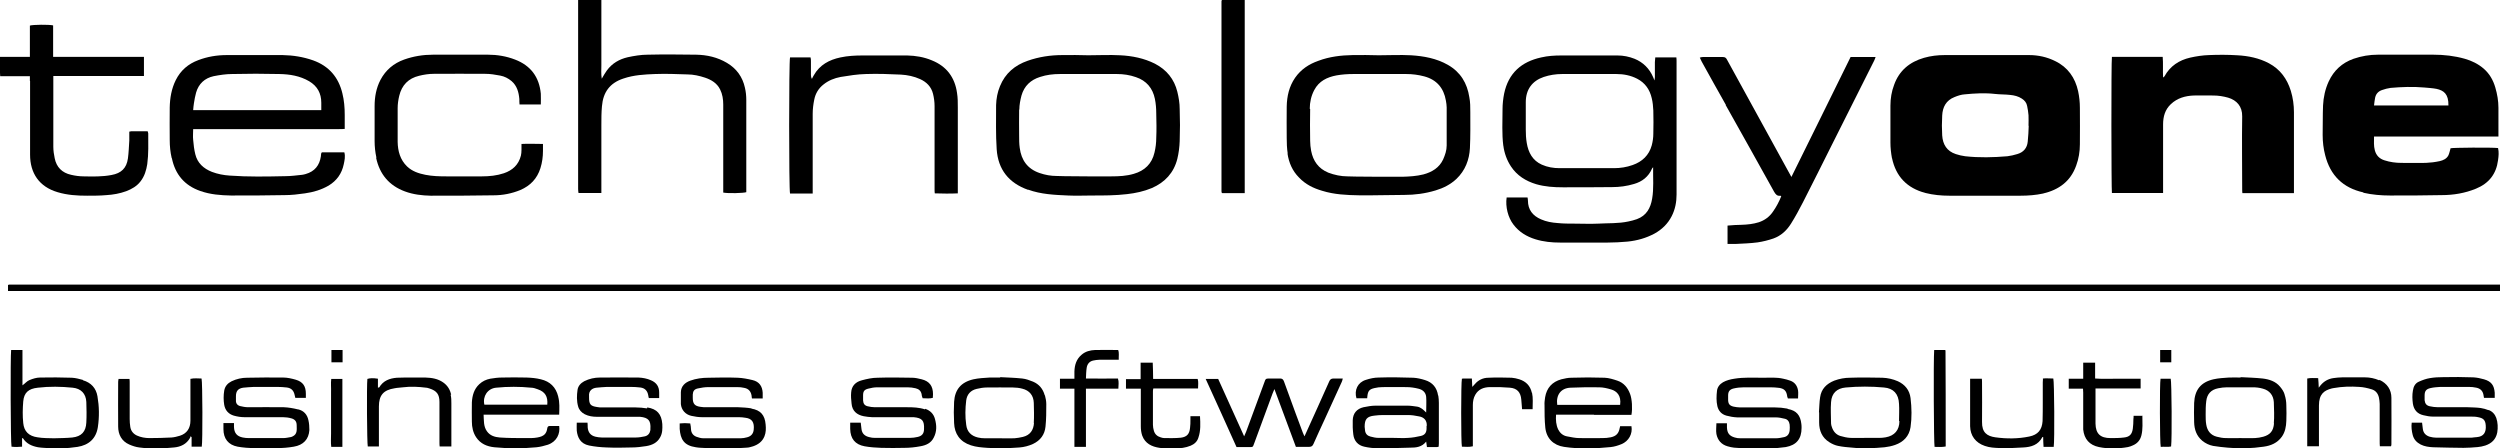 <?xml version="1.0" encoding="UTF-8"?><svg id="uuid-030c1ff1-0680-40f4-a642-91584ef5d256" xmlns="http://www.w3.org/2000/svg" xmlns:xlink="http://www.w3.org/1999/xlink" viewBox="0 0 128 22.96"><defs><clipPath id="uuid-1d6263b5-c9ee-4a9a-ac95-6e9993089fb6"><rect width="128" height="22.96" fill="none" stroke-width="0"/></clipPath></defs><g clip-path="url(#uuid-1d6263b5-c9ee-4a9a-ac95-6e9993089fb6)"><path d="m96.87,8.09c.2.95.77,1.54,1.71,1.79.4.1.81.14,1.22.14,1.22,0,2.44,0,3.66,0,.38,0,.77-.03,1.14-.11.81-.19,1.41-.62,1.7-1.43.13-.35.19-.72.19-1.09,0-.62.01-1.25,0-1.87,0-.28-.03-.57-.09-.85-.15-.69-.53-1.23-1.17-1.54-.42-.21-.87-.31-1.34-.31-.74,0-1.47,0-2.21,0s-1.4,0-2.11,0c-.36,0-.71.04-1.06.14-.73.21-1.27.65-1.53,1.38-.13.34-.19.7-.19,1.07,0,.63,0,1.26,0,1.89,0,.27.03.54.08.81Zm2.57-2.17c.02-.44.2-.78.63-.95.17-.07.35-.13.53-.14.51-.05,1.03-.08,1.55-.02.26.03.52.02.77.05.21.02.42.07.6.19.14.09.24.21.27.38.03.16.06.31.07.47.01.18,0,.36,0,.54h.01c-.01.27-.02.54-.05.81-.03.33-.22.55-.54.64-.17.05-.33.09-.5.11-.72.06-1.44.08-2.16,0-.16-.02-.33-.06-.48-.11-.46-.15-.67-.49-.7-.96-.02-.33-.02-.67,0-1Z" stroke-width="0"/><path d="m121.01,9.87c.45.1.9.14,1.36.14.88,0,1.76,0,2.64-.02.61,0,1.2-.1,1.76-.33.66-.27,1.04-.75,1.13-1.46.03-.2.05-.42,0-.62-.35-.04-2.31-.02-2.43.01-.04.13-.06.25-.11.36-.09.18-.27.26-.45.3-.23.05-.47.08-.71.09-.42.01-.84,0-1.25,0-.29,0-.58-.04-.86-.13-.26-.08-.43-.25-.5-.52-.06-.22-.04-.45-.04-.7h6.37c0-.51,0-.99,0-1.47,0-.35-.06-.7-.16-1.04-.11-.38-.3-.71-.6-.97-.28-.24-.61-.4-.96-.5-.53-.15-1.07-.21-1.61-.21-.95,0-1.9,0-2.84,0-.43,0-.84.07-1.25.21-.59.21-1.01.6-1.27,1.16-.18.39-.27.81-.29,1.23-.02.5-.01,1.01-.02,1.51,0,.35.04.7.13,1.04.26,1.03.91,1.67,1.95,1.9Zm.6-4.88c.04-.19.17-.32.35-.38.14-.05.29-.09.44-.11.57-.05,1.15-.07,1.72-.02.21.02.42.03.63.07.36.08.62.25.61.85h-3.81c.02-.15.03-.28.06-.42Z" stroke-width="0"/><path d="m.41,14.59v.31h127.59v-.33c-42.52,0-85.02,0-127.52,0-.02,0-.05.01-.06.02Z" stroke-width="0"/><path d="m110.75,9.88v-.25c0-1.09,0-2.17,0-3.26,0-.4.1-.76.4-1.04.33-.31.73-.42,1.16-.44.34-.01.68,0,1.01,0,.26,0,.51.04.76.11.44.13.73.45.72.96-.02,1.23,0,2.47,0,3.7,0,.08,0,.15.01.23h2.64v-.32c0-1.27,0-2.55,0-3.82,0-.37-.05-.74-.16-1.1-.19-.61-.54-1.1-1.12-1.41-.51-.27-1.06-.38-1.62-.41-.48-.03-.97-.03-1.45-.01-.32.01-.65.06-.96.13-.57.13-1.03.43-1.32.96,0,.01-.03.02-.07.06-.02-.37.01-.72-.02-1.06-.89,0-1.75,0-2.6,0-.04.25-.03,6.81,0,6.97.86,0,1.72,0,2.6,0Z" stroke-width="0"/><path d="m76.97,7.45c.05.39.18.75.39,1.07.31.47.76.75,1.29.91.45.13.91.16,1.37.16.84,0,1.68,0,2.52-.01.38,0,.75-.05,1.12-.16.42-.12.74-.37.92-.78,0-.02.03-.03.06-.08-.01.56.04,1.09-.05,1.61-.08.48-.29.87-.78,1.05-.14.05-.29.09-.44.12-.51.11-1.03.08-1.54.11-.4.02-.81,0-1.21,0-.29,0-.58,0-.87-.03-.29-.02-.58-.07-.85-.19-.42-.18-.67-.49-.67-.96,0-.05-.01-.1-.02-.16h-1.07c-.07.47.07,1.03.35,1.39.29.38.67.61,1.12.75.42.13.84.17,1.28.17.8,0,1.6,0,2.41,0,.34,0,.69-.02,1.03-.05.49-.05.95-.18,1.38-.41.38-.21.68-.5.88-.89.18-.35.25-.73.25-1.11,0-1.45,0-2.9,0-4.35v-2.45c0-.08,0-.15-.01-.22h-1.08c0,.08-.02.16-.02.24,0,.26,0,.52,0,.78,0,.04-.01.08-.02.16-.03-.08-.05-.13-.07-.17-.19-.44-.51-.76-.95-.94-.28-.11-.57-.17-.87-.17-.96,0-1.92,0-2.88,0-.35,0-.69.02-1.03.1-1.01.22-1.68.8-1.9,1.86-.05.26-.08.53-.08.79,0,.62-.04,1.26.04,1.88Zm1.15-2.22c0-.65.33-1.09.92-1.29.3-.1.62-.15.94-.15.93,0,1.86,0,2.78,0,.37,0,.73.07,1.06.24.41.21.65.56.75,1,.05.2.07.42.08.63.01.4.01.8,0,1.19,0,.2-.03.4-.08.59-.14.51-.49.84-.98,1.01-.31.11-.63.16-.95.16-.12,0-.23,0-.35,0h-2.44c-.31,0-.62-.05-.91-.18-.47-.21-.69-.62-.77-1.11-.04-.23-.05-.46-.05-.69,0-.47,0-.93,0-1.39Z" stroke-width="0"/><path d="m8.8,8.1c.17.83.65,1.4,1.46,1.68.51.18,1.04.22,1.56.23.92,0,1.84,0,2.76-.02.34,0,.69-.04,1.03-.09.43-.06.84-.18,1.22-.4.41-.25.67-.61.77-1.09.04-.19.09-.4.03-.61h-1.15s-.02.03-.03.04c-.01.05-.02.1-.02.16-.07.47-.32.78-.78.91-.06.02-.12.03-.18.04-.29.03-.58.07-.87.07-.95.02-1.89.04-2.84-.03-.31-.02-.62-.08-.91-.19-.43-.17-.74-.45-.85-.9-.06-.24-.09-.49-.11-.74-.02-.17,0-.35,0-.55h7.48c.09,0,.18,0,.28-.01v-.72c0-.37-.03-.74-.12-1.1-.2-.83-.69-1.4-1.5-1.69-.51-.18-1.03-.26-1.56-.27-.95,0-1.91,0-2.86,0-.5,0-.99.08-1.46.26-.51.19-.9.52-1.15,1.02-.22.44-.3.92-.31,1.4,0,.56-.01,1.11,0,1.67,0,.31.03.62.1.92Zm1.13-2.82c.03-.18.06-.37.11-.54.13-.45.44-.74.9-.84.31-.06.63-.11.94-.11.81-.02,1.62-.02,2.42,0,.53.01,1.05.09,1.53.37.42.25.62.62.62,1.1,0,.12,0,.24,0,.38h-6.56c.01-.13.02-.24.04-.36Z" stroke-width="0"/><path d="m52.64,9.71c.66.24,1.36.27,2.05.3.41.02.82,0,1.23,0,.59,0,1.19,0,1.78-.07.44-.05.86-.14,1.27-.31.67-.29,1.13-.78,1.31-1.5.07-.29.11-.6.12-.9.02-.55.02-1.1,0-1.65,0-.3-.05-.59-.12-.88-.16-.65-.55-1.13-1.15-1.44-.56-.28-1.16-.4-1.78-.43-.54-.03-1.09,0-1.63,0h0c-.44-.01-.89-.02-1.33-.01-.6,0-1.2.09-1.77.29-.66.23-1.15.64-1.42,1.3-.13.31-.19.64-.2.97,0,.75-.02,1.51.03,2.26.07,1.04.62,1.73,1.61,2.08Zm-.45-4.1c0-.24.05-.49.11-.72.14-.49.47-.8.95-.95.33-.11.67-.15,1.02-.15.97,0,1.95,0,2.92,0,.33,0,.66.05.97.16.54.18.86.57.97,1.11.05.24.07.5.07.75.01.42.02.84,0,1.25,0,.25-.03.5-.09.75-.13.57-.5.93-1.06,1.09-.37.11-.76.13-1.14.13-.41,0-.82,0-1.23,0h0c-.52-.01-1.05,0-1.57-.02-.3,0-.59-.05-.88-.15-.62-.21-.94-.66-1.02-1.29-.03-.21-.03-.42-.03-.63,0-.44-.01-.89,0-1.33Z" stroke-width="0"/><path d="m65.92,7.86c.07.47.25.89.59,1.23.33.35.74.55,1.19.68.61.19,1.25.22,1.89.23.77.01,1.54-.02,2.3-.02.55,0,1.08-.07,1.61-.23.4-.12.76-.3,1.07-.59.45-.43.66-.98.69-1.58.03-.61.02-1.22.02-1.83,0-.26,0-.52-.05-.77-.11-.72-.45-1.29-1.1-1.66-.58-.33-1.23-.45-1.89-.49-.55-.03-1.1,0-1.65,0h0c-.44-.01-.89-.02-1.33-.01-.6.01-1.19.08-1.75.29-.49.17-.9.44-1.2.87-.31.45-.42.95-.43,1.48-.01.54,0,1.07,0,1.61,0,.26.01.53.05.79Zm1.14-2.29c0-.33.07-.66.23-.96.24-.46.66-.66,1.14-.75.28-.05.57-.07.85-.07.91,0,1.82,0,2.72,0,.31,0,.62.04.92.12.64.17,1,.6,1.11,1.24.02.12.04.24.04.35,0,.65,0,1.3,0,1.95,0,.25-.08.48-.18.71-.2.43-.57.65-1.01.77-.36.09-.72.11-1.08.12-.4,0-.8,0-1.19,0h0c-.54-.01-1.07,0-1.61-.02-.34,0-.67-.07-.99-.19-.51-.21-.78-.6-.88-1.12-.03-.17-.05-.34-.05-.51-.01-.55-.01-1.09,0-1.63Z" stroke-width="0"/><path d="m29.6,9.68c0,.07.01.14.02.2h1.17v-.25c0-1.07,0-2.15,0-3.22,0-.32,0-.65.03-.97.06-.72.4-1.19,1.1-1.42.53-.18,1.08-.21,1.62-.23.55-.02,1.1,0,1.65.02.31,0,.62.07.92.17.32.11.6.28.76.6.12.24.16.51.16.77,0,1.43,0,2.86,0,4.29,0,.08,0,.15,0,.22.26.05,1.02.03,1.18-.02v-.27c0-1.48,0-2.97,0-4.45,0-.21-.02-.42-.07-.63-.12-.55-.43-.98-.92-1.27-.49-.29-1.02-.41-1.58-.42-.83-.01-1.66-.02-2.48,0-.34,0-.69.06-1.02.13-.43.1-.8.31-1.07.68-.09.13-.17.26-.26.42-.04-.25-.02-.48-.02-.69,0-.22,0-.45,0-.68V.67c0-.22,0-.45,0-.67h-1.19v8.41c0,.42,0,.85,0,1.27Z" stroke-width="0"/><path d="m19.26,8.09c.18.83.66,1.41,1.47,1.71.43.16.88.21,1.32.22,1.07,0,2.15,0,3.22-.02.47,0,.93-.09,1.37-.27.51-.22.86-.58,1.03-1.12.09-.29.13-.58.13-.88,0-.12,0-.23,0-.36-.38,0-.73-.02-1.1,0,0,.12,0,.22,0,.31,0,.1-.01.2-.03.29-.12.47-.43.75-.87.9-.36.12-.74.16-1.12.16-.61,0-1.22,0-1.83,0-.36,0-.71-.01-1.07-.08-.35-.07-.68-.18-.94-.43-.35-.34-.47-.78-.48-1.25,0-.58,0-1.15,0-1.73,0-.21.03-.42.08-.63.13-.55.47-.9,1.02-1.03.24-.06.5-.1.75-.1.88-.01,1.75,0,2.63,0,.26,0,.51.04.77.09.22.04.41.14.58.28.28.24.37.57.4.92,0,.09,0,.18.01.28h1.09c0-.19.01-.37,0-.55-.08-.85-.51-1.44-1.32-1.75-.44-.17-.91-.25-1.38-.25-.94,0-1.88,0-2.82,0-.51,0-1,.08-1.48.25-.53.19-.94.53-1.21,1.04-.22.42-.3.88-.3,1.34,0,.6,0,1.19,0,1.79,0,.28.03.57.09.84Z" stroke-width="0"/><path d="m1.54,4.14c0,1.26,0,2.52,0,3.78,0,.94.46,1.64,1.41,1.92.5.15,1,.18,1.51.18.33,0,.66,0,.99-.03.34-.02.68-.08,1.01-.2.29-.11.55-.26.74-.51.2-.26.29-.56.34-.88.07-.52.05-1.04.05-1.57,0-.03-.02-.06-.03-.11h-.8s-.08,0-.14.02c0,.16,0,.31,0,.46-.02.3-.03.61-.07.91-.07.5-.34.76-.84.85-.47.09-.95.08-1.42.07-.22,0-.44-.03-.65-.08-.46-.1-.75-.39-.84-.85-.04-.19-.07-.39-.07-.59,0-1.15,0-2.29,0-3.44v-.18h3.71c.31,0,.62,0,.93,0v-.98h-3.87c-.25,0-.51,0-.78,0v-1.61c-.22-.05-1.04-.04-1.19.01v1.6H0c0,.34-.02.66.01.99h1.52c0,.1,0,.18,0,.25Z" stroke-width="0"/><path d="m88.35,5.37c.83,1.48,1.66,2.96,2.48,4.44.08.14.16.24.33.21,0,0,.02.01.04.03-.11.27-.25.54-.42.78-.18.27-.43.45-.73.55-.29.09-.58.12-.88.13-.24,0-.47.02-.72.04v.94c.15,0,.28,0,.41,0,.38-.02.75-.03,1.13-.08.27-.04.55-.11.81-.2.39-.14.68-.41.9-.76.22-.35.42-.72.61-1.09.51-1,1.01-2,1.51-3,.71-1.42,1.43-2.84,2.14-4.26.03-.05.04-.11.07-.18h-1.28c-1,2.04-2.01,4.07-3.03,6.14-.1-.18-.19-.34-.27-.49-1.01-1.84-2.02-3.68-3.03-5.52-.05-.1-.11-.13-.21-.13-.34,0-.69,0-1.03,0-.04,0-.09.01-.15.03.04.08.07.15.1.21.41.74.82,1.48,1.24,2.22Z" stroke-width="0"/><path d="m41.61,9.89v-.26c0-1.27,0-2.53,0-3.8,0-.24.03-.49.08-.73.06-.31.22-.58.48-.78.25-.2.55-.32.87-.38.43-.07.86-.14,1.3-.15.59-.02,1.19,0,1.79.03.34.02.67.09.98.23.33.15.57.39.66.75.05.2.08.42.08.63,0,1.42,0,2.84,0,4.26,0,.06,0,.13.01.21.4.01.77.02,1.18,0v-.25c0-1.38,0-2.76,0-4.14,0-.25,0-.51-.04-.75-.11-.8-.54-1.37-1.29-1.67-.4-.17-.83-.24-1.26-.25-.76,0-1.52,0-2.29,0-.38,0-.76.02-1.13.1-.57.12-1.06.38-1.36.91-.04.06-.07.13-.1.19-.04-.07-.05-.14-.05-.21,0-.22,0-.45,0-.68,0-.07,0-.14-.02-.21h-1.05c-.06.17-.06,6.8,0,6.97.38,0,.75,0,1.16,0Z" stroke-width="0"/><path d="m62.56,9.87s0,0,.02.02h1.15V0h-1.17s-.02.05-.02.07c0,3.23,0,6.46,0,9.69,0,.03,0,.07.01.1,0,0,0,0,0,.01Z" stroke-width="0"/><path d="m68.27,19.38c-.11,0-.17.05-.21.14-.2.45-.4.89-.6,1.34-.22.48-.44.96-.67,1.48-.04-.09-.07-.14-.09-.2-.13-.34-.25-.68-.38-1.02-.19-.53-.39-1.06-.58-1.59-.04-.11-.1-.16-.22-.15-.17,0-.33,0-.5,0-.21,0-.22,0-.29.21-.31.84-.62,1.68-.93,2.52-.03.07-.06.14-.1.23-.46-1.01-.9-1.99-1.33-2.94h-.64c.53,1.17,1.06,2.32,1.58,3.49h.58c.3,0,.24.02.34-.23.31-.83.61-1.66.92-2.5.03-.07.06-.14.1-.24.38,1.01.74,1.98,1.1,2.96.24,0,.45,0,.66,0,.12,0,.19-.03.24-.15.18-.41.37-.82.56-1.23.3-.65.59-1.3.89-1.95.02-.04.03-.09.05-.17-.18,0-.33,0-.48,0Z" stroke-width="0"/><path d="m73.63,20.25c-.06-.4-.28-.67-.67-.79-.19-.06-.4-.11-.6-.12-.59-.02-1.18-.03-1.77-.01-.22,0-.45.05-.66.12-.42.13-.6.53-.48.94h.55s.01-.08.01-.11c.03-.26.1-.35.36-.41.13-.03.27-.05.41-.05.41,0,.82-.01,1.23,0,.2,0,.41.03.61.08.22.05.38.19.4.42.02.25,0,.51,0,.8-.15-.15-.28-.27-.46-.3-.16-.02-.33-.05-.49-.05-.55,0-1.1,0-1.65,0-.2,0-.41.04-.61.08-.34.08-.54.31-.55.67-.01.24,0,.49.03.73.04.33.24.55.56.62.22.05.46.08.69.08.56,0,1.11-.01,1.67-.03.3,0,.59-.03.81-.31.02.11.03.19.04.28h.5s.05,0,.1-.02c0-.07.01-.12.01-.17,0-.69,0-1.38,0-2.07,0-.13-.01-.25-.03-.38Zm-.59,1.56s0,.08,0,.12c0,.21-.08.34-.29.39-.21.05-.44.09-.66.1-.25.02-.5,0-.75,0h0c-.25,0-.5,0-.75,0-.14,0-.29-.03-.43-.07-.15-.04-.25-.14-.27-.31,0-.07-.02-.13-.02-.19,0-.39.12-.53.5-.57.15-.02.3-.03.45-.03.42,0,.85,0,1.27,0,.19,0,.38.03.57.07.24.04.41.2.39.49Z" stroke-width="0"/><path d="m28.58,20.3c-.12-.48-.42-.77-.89-.88-.24-.06-.48-.08-.73-.09-.42-.01-.85-.01-1.27,0-.2,0-.4.03-.59.06-.21.04-.4.13-.56.28-.27.25-.36.58-.38.93-.01.33,0,.66,0,.99,0,.28.06.56.22.8.22.33.55.47.93.51.72.07,1.44.07,2.16,0,.19-.02.39-.07.58-.13.46-.16.64-.57.58-.96h-.48c-.08,0-.12.04-.13.12-.04.27-.16.41-.51.47-.21.04-.42.03-.63.03-.43,0-.86,0-1.29-.03-.25-.02-.5-.09-.66-.32-.18-.25-.15-.55-.17-.85h3.87c.01-.32.03-.62-.05-.92Zm-.56.42h-3.22c-.1-.43.17-.83.6-.87.6-.06,1.2-.06,1.8,0,.11,0,.22.04.33.08.38.13.53.37.49.8Z" stroke-width="0"/><path d="m81.62,21.24c.64,0,1.28,0,1.91,0,.06-.32.03-.81-.07-1.07-.12-.32-.32-.57-.65-.68-.21-.07-.43-.14-.65-.15-.57-.02-1.14-.02-1.71,0-.17,0-.34.04-.51.08-.47.13-.75.44-.83.92-.02.14-.04.28-.03.41,0,.38,0,.77.04,1.15.06.55.42.9.96.98.8.12,1.6.09,2.39.01.19-.02.38-.08.55-.15.37-.15.58-.53.51-.92h-.58s-.01.07-.02.09c-.05.28-.18.42-.46.48-.14.03-.29.04-.43.04-.39,0-.78.01-1.17,0-.22,0-.43-.05-.65-.09-.2-.04-.35-.17-.44-.35-.11-.23-.13-.48-.11-.76h1.93Zm-1.22-1.39c.49-.02.98-.03,1.47-.02.21,0,.42.05.62.11.28.08.53.31.46.79h-3.22c-.07-.51.19-.86.68-.88Z" stroke-width="0"/><path d="m4.24,19.45c-.18-.05-.37-.1-.56-.11-.54-.02-1.09-.02-1.63-.01-.18,0-.37.06-.54.13-.13.05-.22.17-.36.27v-1.81h-.58c-.04.33-.03,4.78.02,4.95.17.02.35.02.54,0v-.43s.03,0,.04-.01c.18.29.46.41.78.47.1.02.2.02.3.03.57.05,1.15.04,1.72-.05.57-.09.95-.42,1.04-1.01.08-.53.07-1.06-.02-1.58-.07-.42-.33-.7-.74-.82Zm.18,2.18c-.02.47-.25.72-.72.77-.3.03-.61.03-.94.04-.26-.01-.55,0-.84-.05-.44-.06-.69-.3-.73-.73-.04-.37-.03-.74,0-1.11.04-.44.26-.65.75-.7.59-.07,1.19-.06,1.78,0,.42.04.68.3.7.73.01.35.02.7,0,1.05Z" stroke-width="0"/><path d="m47.36,20.96c-.3-.1-.61-.11-.92-.11-.55,0-1.1,0-1.65,0-.12,0-.25-.02-.37-.05-.16-.04-.22-.14-.23-.3,0-.09,0-.17,0-.26,0-.2.06-.29.26-.34.15-.04.31-.07.47-.07.52,0,1.03,0,1.55,0,.14,0,.28.02.41.05.17.04.28.14.31.32,0,.06.03.13.05.19.18,0,.35.03.52-.02,0-.07.01-.13.01-.19,0-.41-.18-.66-.58-.76-.16-.04-.33-.08-.49-.08-.59-.01-1.18-.02-1.77,0-.27,0-.54.06-.8.13-.32.08-.53.29-.55.62-.02.19,0,.38.02.57.03.38.27.58.62.65.14.03.29.04.43.05.57,0,1.14,0,1.71,0,.14,0,.28,0,.42,0,.44.04.55.18.53.61,0,.22-.1.35-.32.4-.13.03-.27.05-.41.05-.59,0-1.18,0-1.77,0-.11,0-.21-.01-.31-.04-.21-.05-.36-.17-.39-.4-.02-.11-.02-.22-.04-.34h-.54c0,.12,0,.22,0,.32.01.5.25.8.74.89.28.05.56.07.85.08.4.01.8.01,1.19,0,.27,0,.54-.03.81-.08.29-.05.55-.16.69-.45.16-.31.15-.62.06-.95-.07-.26-.24-.43-.5-.52Z" stroke-width="0"/><path d="m15.25,20.96c-.24-.06-.48-.1-.72-.11-.61-.01-1.22,0-1.83,0-.14,0-.28-.03-.41-.06-.14-.04-.22-.14-.21-.3,0-.07,0-.13,0-.2,0-.27.11-.4.37-.44.18-.02.37-.03.55-.04.4,0,.8,0,1.19,0,.17,0,.33.01.5.03.22.03.34.15.39.36.01.06.03.11.04.17h.54v-.21c0-.39-.15-.61-.52-.72-.21-.06-.43-.11-.64-.11-.62-.01-1.23,0-1.85.01-.27,0-.54.06-.79.18-.2.1-.34.25-.38.48-.04.24-.04.49,0,.73.05.28.22.47.49.55.18.05.36.08.55.08.66,0,1.31,0,1.97,0,.14,0,.29.02.43.06.18.05.27.16.27.35,0,.22.05.46-.22.58-.03.01-.06.03-.09.03-.12.02-.25.05-.37.05-.59,0-1.18,0-1.77,0-.11,0-.21-.01-.31-.03-.3-.06-.44-.23-.45-.54,0-.06,0-.13,0-.2h-.54v.31c0,.49.25.81.73.9.28.05.58.07.87.08.38.01.77.01,1.15,0,.28-.01.57-.03.85-.08.49-.08.77-.38.8-.85,0-.17-.01-.34-.05-.51-.06-.28-.23-.48-.52-.55Z" stroke-width="0"/><path d="m127.41,21c-.13-.05-.26-.09-.4-.11-.22-.03-.45-.03-.67-.04-.5,0-1.01,0-1.51,0-.15,0-.29-.02-.43-.05-.17-.04-.24-.14-.26-.31,0-.08,0-.16,0-.24,0-.23.08-.33.3-.38.17-.04.34-.05.51-.06.48,0,.97,0,1.45,0,.13,0,.26.01.39.04.19.04.32.15.36.35.01.06.02.12.03.17h.55c0-.1,0-.18,0-.26-.03-.38-.17-.58-.55-.69-.18-.05-.36-.09-.55-.1-.51-.02-1.02-.02-1.53-.01-.23,0-.46.01-.69.05-.19.03-.38.1-.56.18-.19.08-.28.25-.31.46-.04.22-.03.45,0,.67.05.32.23.52.54.59.16.04.33.07.49.07.64,0,1.28,0,1.93,0,.13,0,.25,0,.38.03.27.05.37.15.39.42.03.36-.11.57-.45.6-.11,0-.21.03-.32.03-.58,0-1.17,0-1.75,0-.12,0-.24-.02-.35-.05-.19-.06-.32-.18-.35-.39-.01-.11-.03-.22-.04-.33h-.53c-.03.22,0,.43.05.63.06.23.2.38.41.49.2.1.42.13.64.14.51.01,1.03.03,1.55.03.25,0,.49-.02.73-.04.13-.01.26-.04.39-.08.32-.11.54-.31.61-.67.04-.25.03-.5-.05-.74-.07-.19-.2-.34-.4-.41Z" stroke-width="0"/><path d="m38.48,20.91c-.23-.04-.46-.05-.69-.06-.54,0-1.07,0-1.61,0-.11,0-.21,0-.32-.02-.29-.04-.39-.16-.39-.45,0-.06,0-.12,0-.18.01-.18.08-.27.25-.31.18-.04.37-.07.55-.07.49,0,.98,0,1.47,0,.13,0,.25.01.37.04.21.04.33.17.37.39,0,.04.01.09.02.15h.55c0-.11,0-.2,0-.29-.02-.34-.18-.57-.52-.65-.25-.06-.51-.11-.76-.12-.5-.02-.99-.01-1.49,0-.32,0-.64.04-.94.15-.27.1-.47.28-.48.59,0,.2,0,.41,0,.61.03.3.23.53.53.6.18.04.37.07.55.07.63,0,1.26,0,1.89,0,.11,0,.22.01.34.03.33.04.46.23.42.61-.02.21-.14.34-.34.39-.11.03-.22.05-.33.05-.64,0-1.27,0-1.91,0-.12,0-.25-.04-.36-.08-.17-.07-.26-.2-.27-.38,0-.1-.02-.19-.04-.3-.19-.02-.36-.02-.54,0,0,.11,0,.2,0,.28.04.52.21.85.83.94.17.03.34.03.52.04.69.05,1.39.03,2.08-.02.11,0,.22-.04.33-.07.26-.09.47-.24.58-.51.08-.2.08-.4.06-.61-.04-.48-.26-.73-.73-.81Z" stroke-width="0"/><path d="m33.13,20.91c-.19-.03-.39-.05-.59-.05-.57,0-1.14,0-1.71,0-.09,0-.17,0-.26-.02-.34-.05-.41-.14-.41-.49,0-.02,0-.04,0-.06-.03-.3.18-.42.38-.44.18-.02.36-.03.54-.04.4,0,.81,0,1.21,0,.17,0,.33.01.5.03.23.03.36.17.4.4,0,.04.02.09.03.14h.53c0-.11,0-.19,0-.28,0-.31-.14-.51-.42-.63-.2-.09-.42-.13-.64-.14-.66,0-1.31-.01-1.97,0-.28,0-.55.06-.81.19-.18.1-.31.24-.34.44-.04.28-.05.57.03.85.05.18.17.31.34.4.2.1.41.13.62.13.6,0,1.19,0,1.79,0,.14,0,.28,0,.42,0,.43.04.56.2.53.62,0,.02,0,.04,0,.06-.03.17-.12.28-.28.32-.15.03-.3.06-.45.06-.59,0-1.18,0-1.77,0-.11,0-.21-.02-.31-.04-.25-.06-.38-.22-.4-.48,0-.08,0-.16-.01-.24h-.55c0,.15-.01.28,0,.41.04.35.19.67.63.76.3.06.6.09.91.1.42.02.85.01,1.27,0,.25,0,.5-.03.75-.07.3-.05.56-.17.71-.45.12-.21.12-.44.11-.68-.04-.51-.27-.77-.77-.85Z" stroke-width="0"/><path d="m91.51,20.92c-.21-.04-.42-.06-.63-.06-.6,0-1.19,0-1.79,0-.11,0-.22-.02-.33-.04-.2-.05-.27-.13-.28-.33,0-.08,0-.16,0-.24,0-.21.08-.31.28-.36.17-.04.35-.06.53-.06.45,0,.9,0,1.35,0,.15,0,.3.01.46.03.25.04.36.15.4.4,0,.05.03.1.04.14h.52c0-.15.02-.28,0-.41-.04-.24-.17-.42-.4-.5-.12-.04-.24-.08-.36-.1-.34-.08-.69-.05-1.03-.05-.49,0-.98-.03-1.47.05-.2.03-.4.08-.58.18-.17.1-.29.25-.31.44-.03.26-.04.53.02.79.06.24.21.41.46.48.18.05.36.08.55.09.66,0,1.31,0,1.97,0,.16,0,.31.03.47.07.15.03.23.15.25.3.01.1.01.2,0,.3-.02.18-.11.3-.28.34-.14.03-.29.06-.43.06-.6,0-1.21,0-1.81,0-.1,0-.2-.01-.29-.04-.28-.08-.39-.23-.4-.52,0-.07,0-.13,0-.21h-.54c0,.19-.03.37,0,.55.06.31.25.54.57.63.11.03.22.06.33.07.26.02.52.04.77.04.35,0,.7.01,1.05,0,.28-.01.56-.03.83-.07.55-.1.81-.42.81-.98,0-.07,0-.13-.01-.2-.05-.45-.25-.69-.69-.77Z" stroke-width="0"/><path d="m116.97,20.19c-.04-.14-.13-.27-.23-.39-.23-.28-.56-.38-.89-.42-.37-.04-.75-.05-1.13-.07,0,0,0,.01,0,.02-.2,0-.4-.01-.6,0-.26.02-.53.03-.79.09-.65.15-.96.54-.99,1.21-.01.33-.01.66,0,.99.01.37.12.7.42.95.16.13.35.22.55.26.25.04.5.07.75.09.62.06,1.23.04,1.84-.05.37-.05.7-.19.93-.51.17-.24.22-.52.23-.81.01-.26.01-.53,0-.79,0-.19-.03-.38-.09-.56Zm-.54,1.48c-.03.4-.2.59-.55.69-.14.04-.28.06-.43.07-.25.01-.5,0-.76,0h0c-.24,0-.48.01-.72,0-.16,0-.32-.03-.47-.07-.32-.08-.49-.31-.54-.62-.03-.17-.03-.34-.03-.51,0-.23,0-.46.03-.69.04-.37.25-.59.61-.66.15-.03.3-.05.45-.05.44,0,.89,0,1.33,0,.17,0,.34.02.51.07.34.09.54.34.56.69.01.36.03.73,0,1.09Z" stroke-width="0"/><path d="m53.49,20.24c-.09-.33-.29-.57-.6-.7-.17-.07-.36-.14-.55-.16-.37-.04-.75-.05-1.13-.07,0,0,0,.01,0,.02-.18,0-.36,0-.54,0-.28.02-.56.03-.83.09-.65.15-.95.54-.99,1.15-.02.36-.02.73,0,1.09.02.55.3.96.86,1.14.27.09.56.11.84.13.55.04,1.1.02,1.65-.02.24-.02.47-.08.69-.18.38-.18.6-.48.64-.89.04-.38.04-.77.04-1.15,0-.15-.03-.3-.07-.45Zm-.55,1.41c-.02.36-.19.63-.57.72-.14.03-.28.06-.43.07-.24.01-.49,0-.74,0s-.5,0-.76,0c-.13,0-.25-.01-.37-.04-.34-.08-.56-.29-.6-.65-.06-.42-.05-.83,0-1.25.04-.31.23-.52.54-.59.17-.04.34-.07.51-.07.45-.01.9,0,1.35,0,.16,0,.32.02.47.06.37.09.58.35.59.73.01.34.02.69,0,1.03Z" stroke-width="0"/><path d="m97.17,19.52c-.25-.11-.52-.17-.79-.18-.55-.01-1.1-.02-1.65,0-.28,0-.55.05-.82.15-.39.16-.66.42-.72.85-.04.25-.04.51-.06.77,0,0,0,0,.01,0,0,.17,0,.34,0,.52,0,.42.15.78.52,1.01.14.09.3.16.45.19.24.05.48.07.73.09.55.06,1.1.03,1.65-.02.18-.02.37-.06.54-.12.43-.15.72-.45.79-.91.07-.49.06-.99,0-1.49-.05-.4-.28-.69-.65-.86Zm.08,2.04c0,.46-.25.75-.7.83-.11.02-.22.03-.33.03-.24,0-.48,0-.72,0-.25,0-.51.01-.76,0-.18-.01-.35-.05-.52-.1-.22-.07-.36-.24-.43-.46-.02-.06-.04-.12-.04-.18,0-.36-.03-.73,0-1.09.03-.46.3-.71.75-.75.65-.06,1.31-.06,1.96,0,.48.04.75.32.77.84.02.29,0,.58,0,.88Z" stroke-width="0"/><path d="m60.95,21.29c0,.07,0,.14,0,.2,0,.14,0,.28-.02.42-.03.31-.16.46-.47.5-.28.03-.57.02-.85.02-.06,0-.13-.02-.19-.04-.17-.05-.29-.16-.34-.33-.03-.1-.05-.21-.05-.31,0-.56,0-1.13,0-1.69,0-.05,0-.1.02-.17h2.29c0-.18.03-.33-.02-.49h-2.28c0-.28-.01-.55-.02-.83h-.62v.84h-.75v.49h.76v.24c0,.56,0,1.13,0,1.69,0,.16.02.32.07.47.15.41.49.57.89.63.4.06.79.05,1.19,0,.14-.02.27-.06.4-.11.19-.08.34-.21.4-.42.12-.35.1-.71.08-1.09-.16,0-.31,0-.49,0Z" stroke-width="0"/><path d="m9.75,19.41v.22c0,.64,0,1.27,0,1.91,0,.39-.19.66-.54.77-.14.04-.28.08-.43.09-.38.02-.75.03-1.13.03-.22,0-.44-.04-.64-.13-.19-.09-.31-.24-.34-.45-.02-.13-.03-.26-.03-.4,0-.62,0-1.23,0-1.85,0-.06,0-.13-.01-.2h-.56s-.02.1-.02.15c0,.76-.01,1.53,0,2.29,0,.41.18.75.57.92.16.07.34.13.51.15.59.08,1.19.06,1.78,0,.34-.03.64-.17.82-.49.01-.02.02-.05.02-.08.02.01.04.02.06.04v.49h.52c.05-.24.04-3.31-.01-3.49-.18,0-.37-.03-.58.02Z" stroke-width="0"/><path d="m121.81,19.47c-.23-.1-.48-.15-.73-.15-.38,0-.77,0-1.15,0-.16,0-.32.02-.47.04-.26.04-.47.16-.64.36-.03.03-.05.07-.1.13,0-.19-.02-.33-.03-.49-.2,0-.38-.02-.56.02v3.47h.6c0-.07,0-.13,0-.18,0-.64,0-1.27,0-1.91,0-.59.27-.77.65-.87.03,0,.06-.02.1-.02.44-.08.88-.09,1.32-.06.21.01.42.06.62.12.21.06.33.21.38.42.02.11.04.22.04.33,0,.64,0,1.29,0,1.93,0,.08,0,.16.01.24h.57s.02-.06.02-.09c0-.8.01-1.59,0-2.39,0-.42-.22-.74-.61-.92Z" stroke-width="0"/><path d="m23.1,20.22c-.05-.26-.18-.48-.41-.64-.27-.19-.58-.24-.91-.25-.25,0-.5,0-.76,0-.23,0-.47,0-.7.01-.37.03-.7.15-.9.49,0,.01-.03,0-.07.02v-.46c-.25-.04-.41-.03-.54.01-.04.3-.02,3.31.02,3.46h.57v-.34c0-.57,0-1.14,0-1.71,0-.57.23-.84.8-.93.14-.03.29-.03.43-.05.4-.05.79-.03,1.19.02.06,0,.12.03.17.04.37.12.51.3.51.69,0,.68,0,1.37,0,2.05,0,.08,0,.15.01.23h.6c0-.07,0-.12,0-.17,0-.68,0-1.35,0-2.03,0-.15,0-.31-.04-.46Z" stroke-width="0"/><path d="m109.71,21.29h-.47c0,.06,0,.12-.01.17,0,.17-.01.33-.03.49-.04.28-.16.42-.45.45-.23.03-.46.03-.69.03-.52,0-.76-.22-.77-.74v-.06c0-.51,0-1.02,0-1.53,0-.06,0-.13,0-.21.78,0,1.54,0,2.31,0v-.5c-.39,0-.78,0-1.16,0-.38,0-.76.02-1.17-.01v-.81h-.61v.82h-.74v.51h.73c0,.08.01.14.01.2v1.69c0,.07,0,.13,0,.2.05.49.32.8.81.9.49.1.98.09,1.48,0,.09-.02.18-.05.26-.09.23-.1.37-.27.43-.51.08-.32.05-.65.05-.99Z" stroke-width="0"/><path d="m104.6,19.4c0,.08-.01.13-.01.18v1.01c0,.32,0,.65-.01.97-.03.45-.24.7-.68.79-.58.12-1.16.12-1.74.04-.42-.06-.69-.24-.68-.79.01-.67,0-1.34,0-2.01,0-.06,0-.13-.01-.2h-.6v.22c0,.56,0,1.11,0,1.67,0,.18,0,.36,0,.54.01.49.28.85.75,1.01.25.09.51.1.76.11.4.01.81,0,1.21-.03.41-.02.77-.13.98-.53,0,0,.02,0,.04-.01,0,.17.01.33.02.51h.52c.05-.3.03-3.35-.02-3.5-.18,0-.36-.02-.54,0Z" stroke-width="0"/><path d="m57.25,19.38c-.55,0-1.09.01-1.65,0,.01-.2.01-.38.04-.56.03-.18.14-.32.33-.36.1-.02.21-.04.31-.04.32,0,.65,0,1,0-.01-.19.03-.34-.03-.5-.4,0-.79-.01-1.18,0-.25.01-.5.07-.7.25-.26.22-.35.52-.36.85,0,.12,0,.23,0,.37h-.74v.51h.74v2.98h.59v-2.98h1.66c0-.18.04-.34-.02-.5Z" stroke-width="0"/><path d="m78.43,20.11c-.08-.36-.3-.58-.64-.69-.13-.04-.26-.07-.39-.08-.4-.01-.8-.02-1.19,0-.28,0-.53.12-.71.34-.03.04-.07.07-.12.13,0-.16-.02-.29-.02-.43h-.4s-.08,0-.11.01c-.05.18-.05,3.32,0,3.48.18,0,.36.03.56-.02v-.2c0-.64,0-1.27,0-1.91,0-.18.03-.36.12-.52.16-.29.43-.39.73-.4.35-.01.7,0,1.05.03.37.03.55.24.58.61.01.16.03.32.04.49h.54c0-.29.03-.57-.03-.84Z" stroke-width="0"/><path d="m99.6,17.95s0-.01,0-.02c0,0,0,0-.01-.01h-.56c-.04.48-.02,4.79.02,4.96.18,0,.37.02.57-.02v-.37c0-1.52,0-3.03-.01-4.55Z" stroke-width="0"/><path d="m16.95,20.08c0,.23,0,.46,0,.7v.72c0,.23,0,.46,0,.7,0,.23-.02.46.01.68h.57v-3.48h-.57c-.03.23,0,.46-.01.69Z" stroke-width="0"/><path d="m110.62,19.39c-.05.21-.04,3.33.01,3.49.17-.02.36.02.53-.02.05-.35.03-3.33-.02-3.47h-.52Z" stroke-width="0"/><path d="m111.17,17.92h-.57v.63h.57v-.63Z" stroke-width="0"/><path d="m16.97,18.55h.57v-.63h-.57v.63Z" stroke-width="0"/></g></svg>